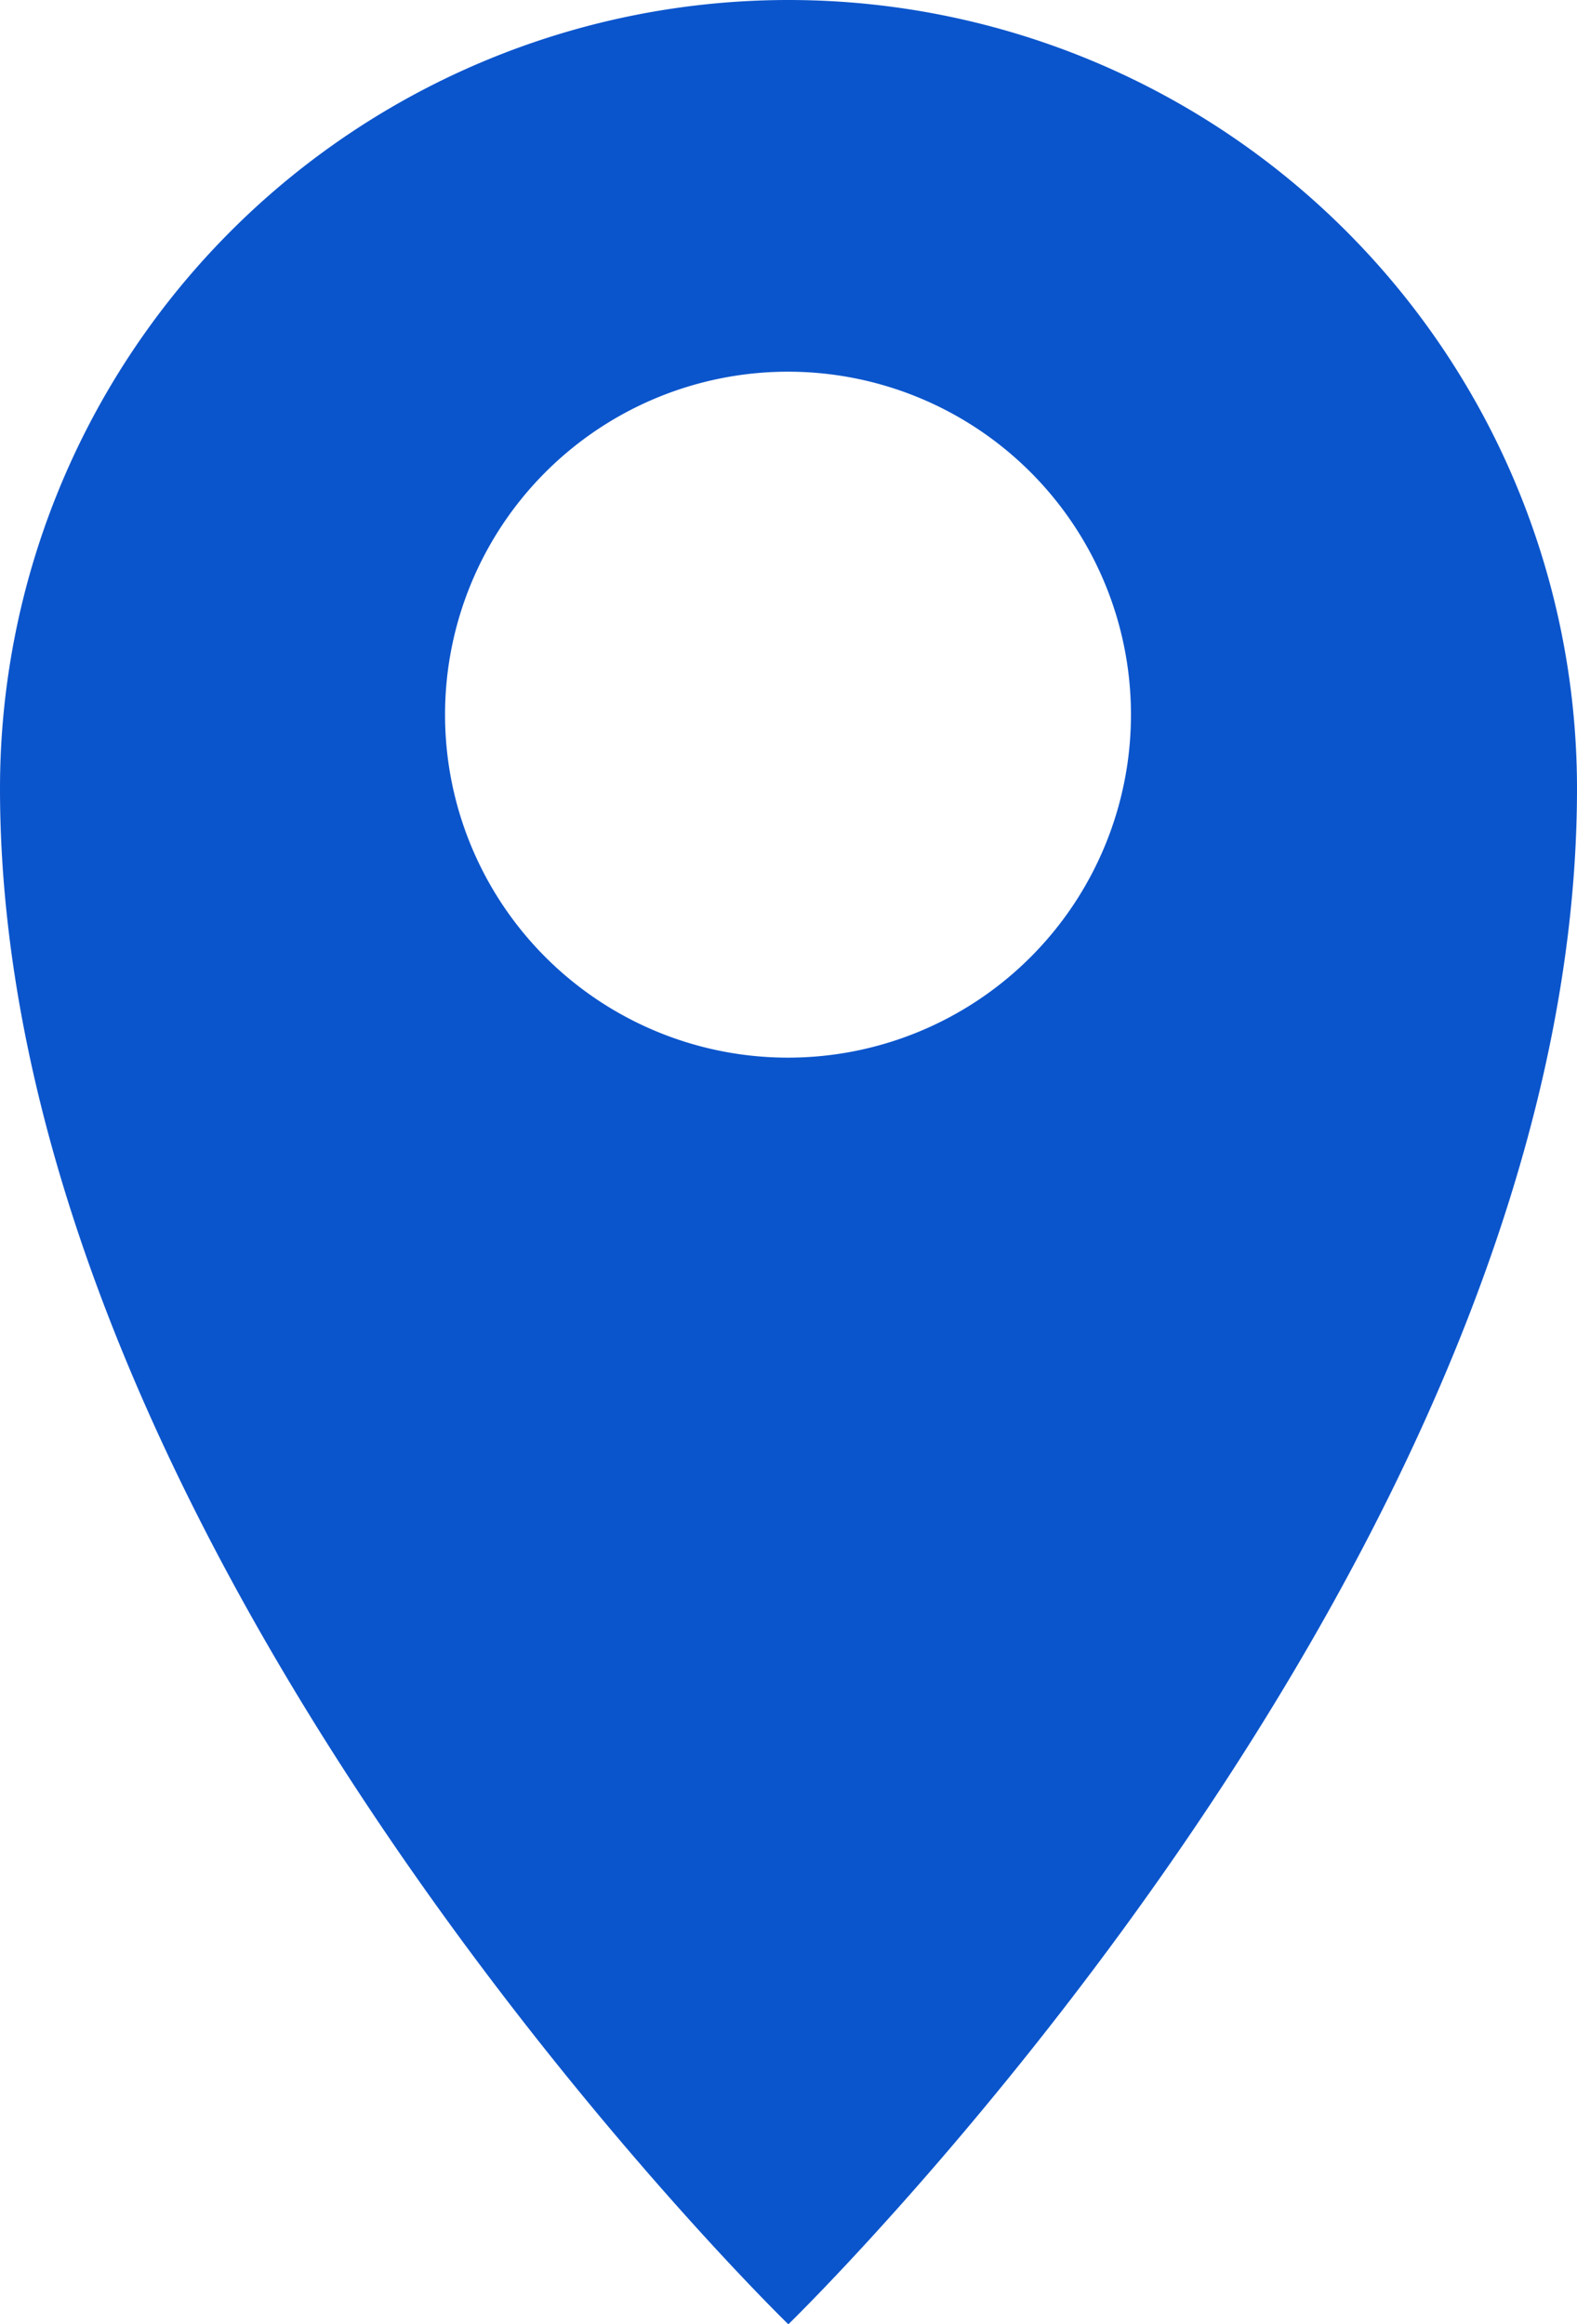 <svg xmlns="http://www.w3.org/2000/svg" width="9.5" height="14.001" viewBox="0 0 9.5 14.001"><path d="M9.5,4.749a4.75,4.75,0,1,0-9.5,0C0,9.389,4.749,14,4.749,14S9.5,9.389,9.5,4.749M2.681,4.306A2.066,2.066,0,1,1,4.749,6.37,2.066,2.066,0,0,1,2.681,4.306" transform="translate(0 0.001)" fill="#0b55cc"/></svg>